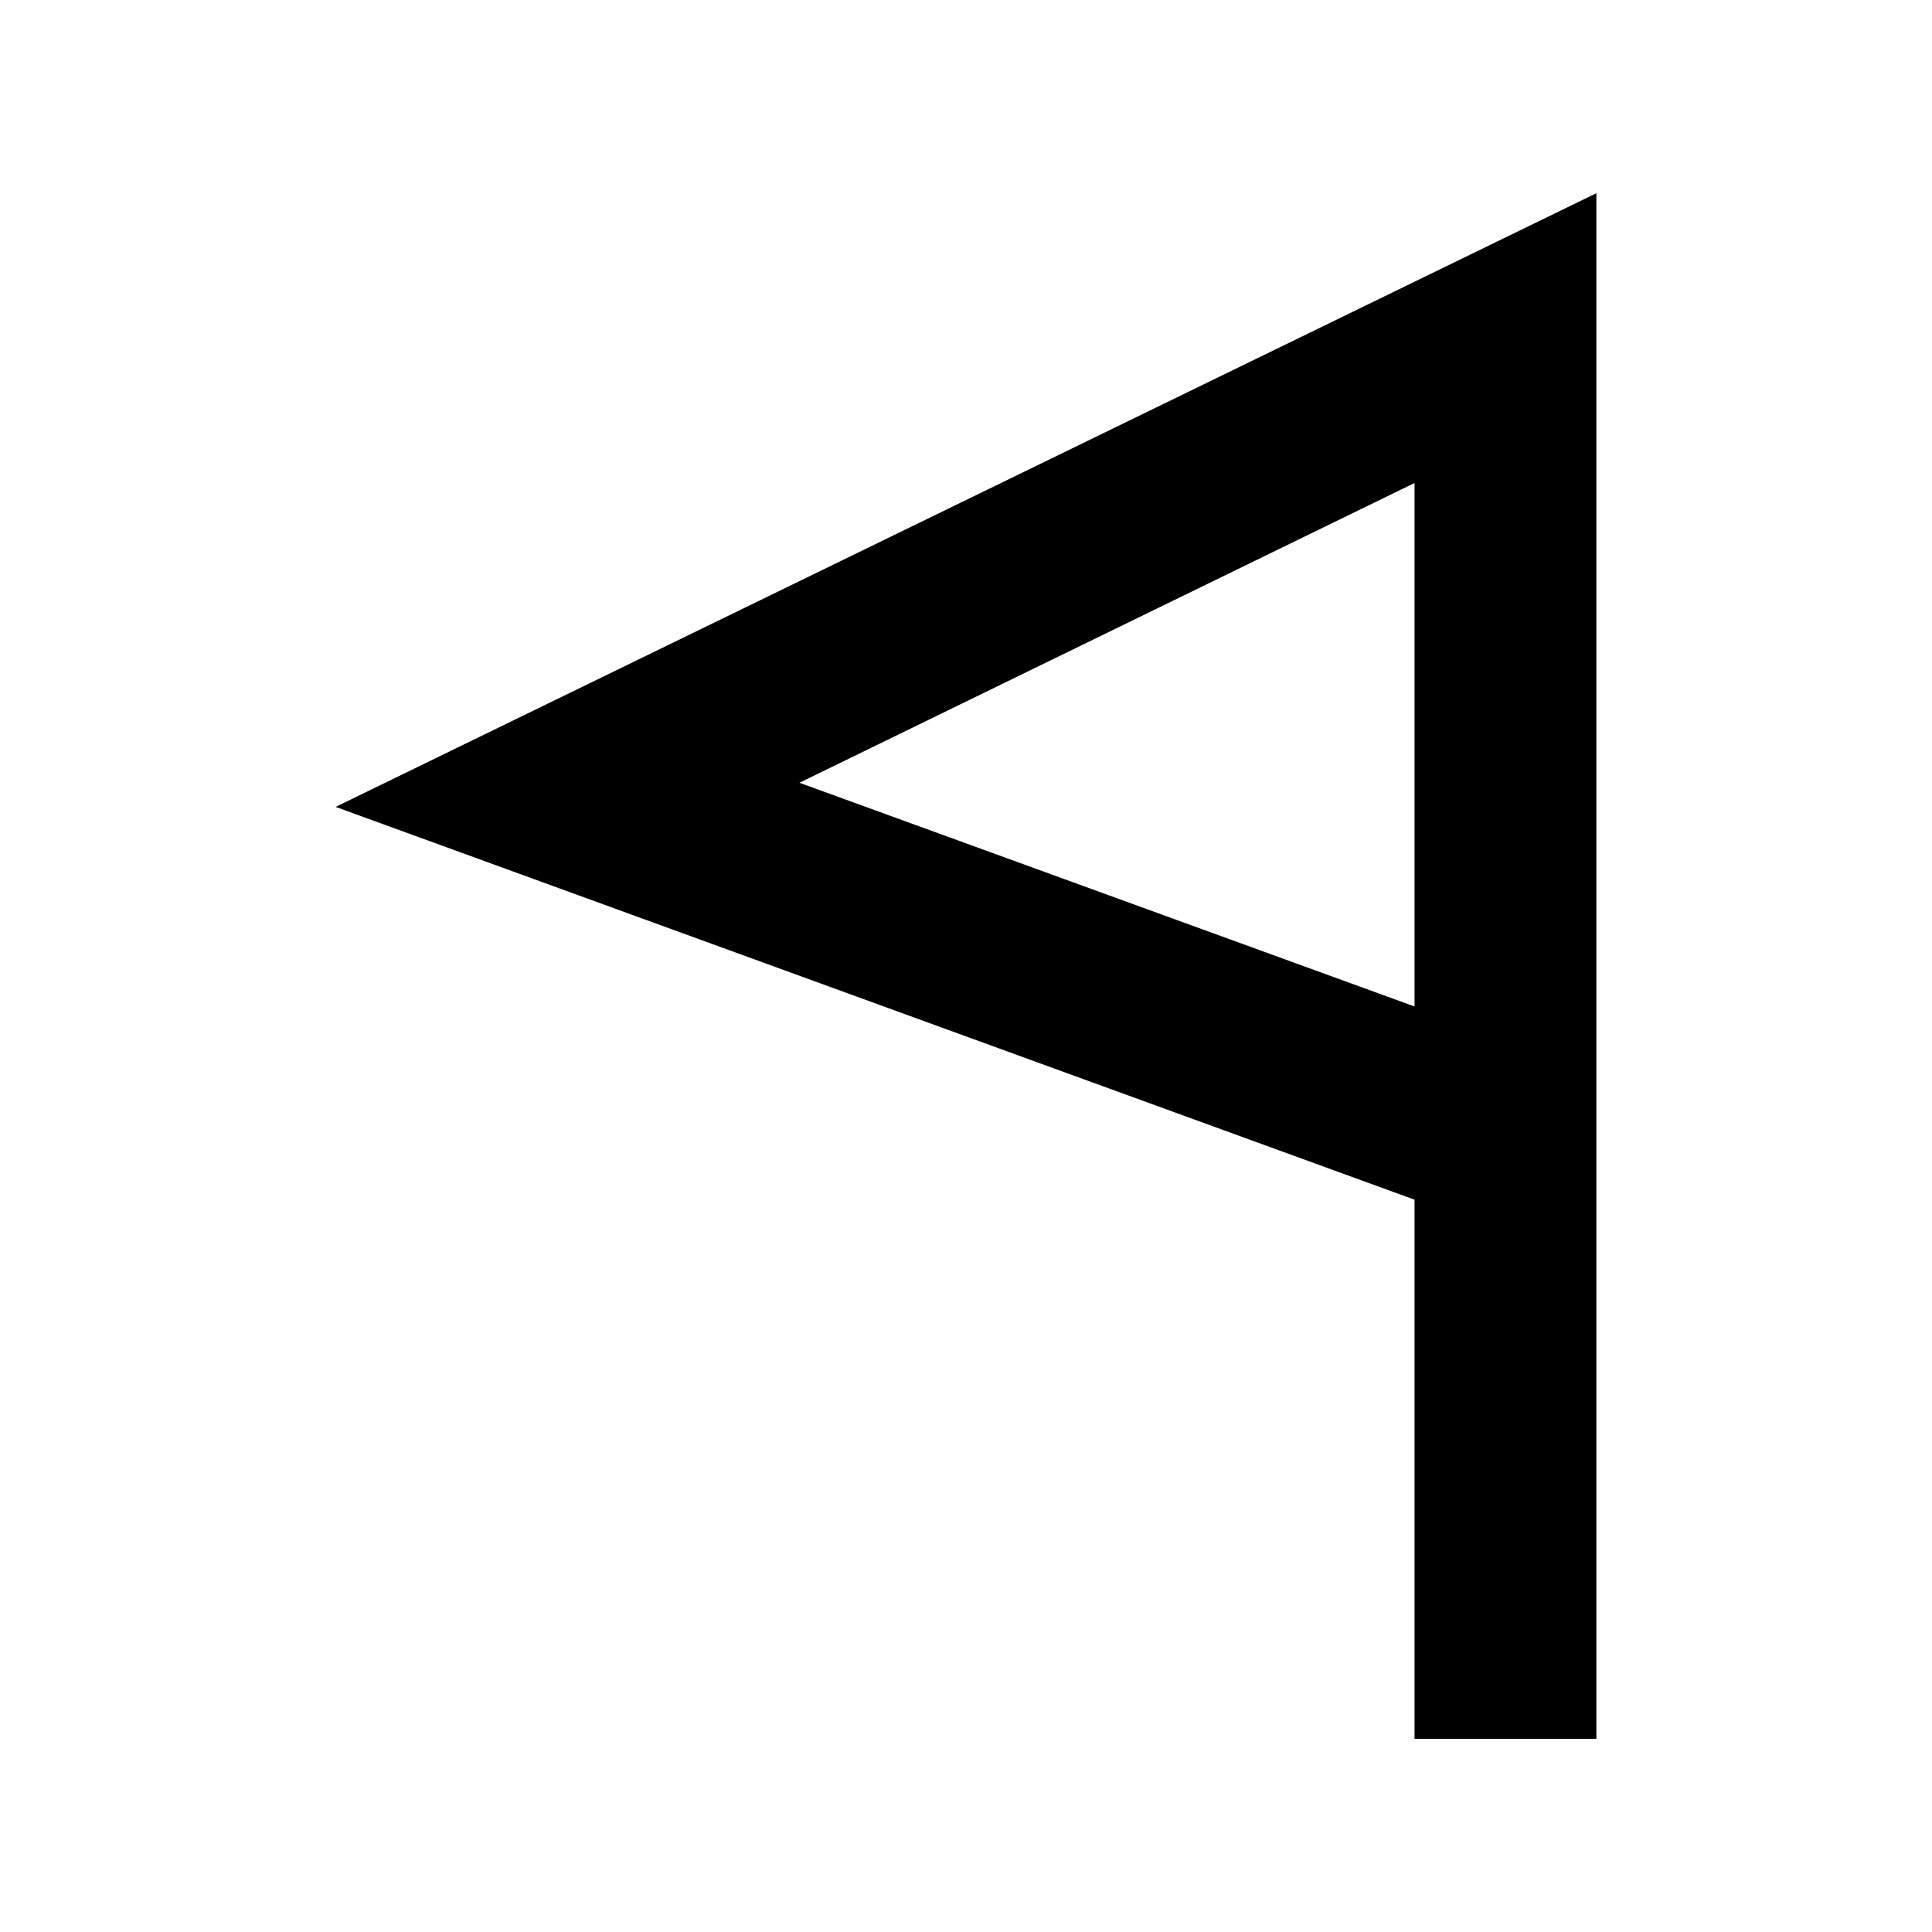 <svg xmlns="http://www.w3.org/2000/svg" version="1.0" width="85" height="85"><path d="m14.766 35.5 47.468 17.281V76.5h8v-68l-55.468 27zm47.468-14.25v23.031l-27.062-9.843L62.234 21.25z" style="fill:#000;stroke:none"/></svg>
